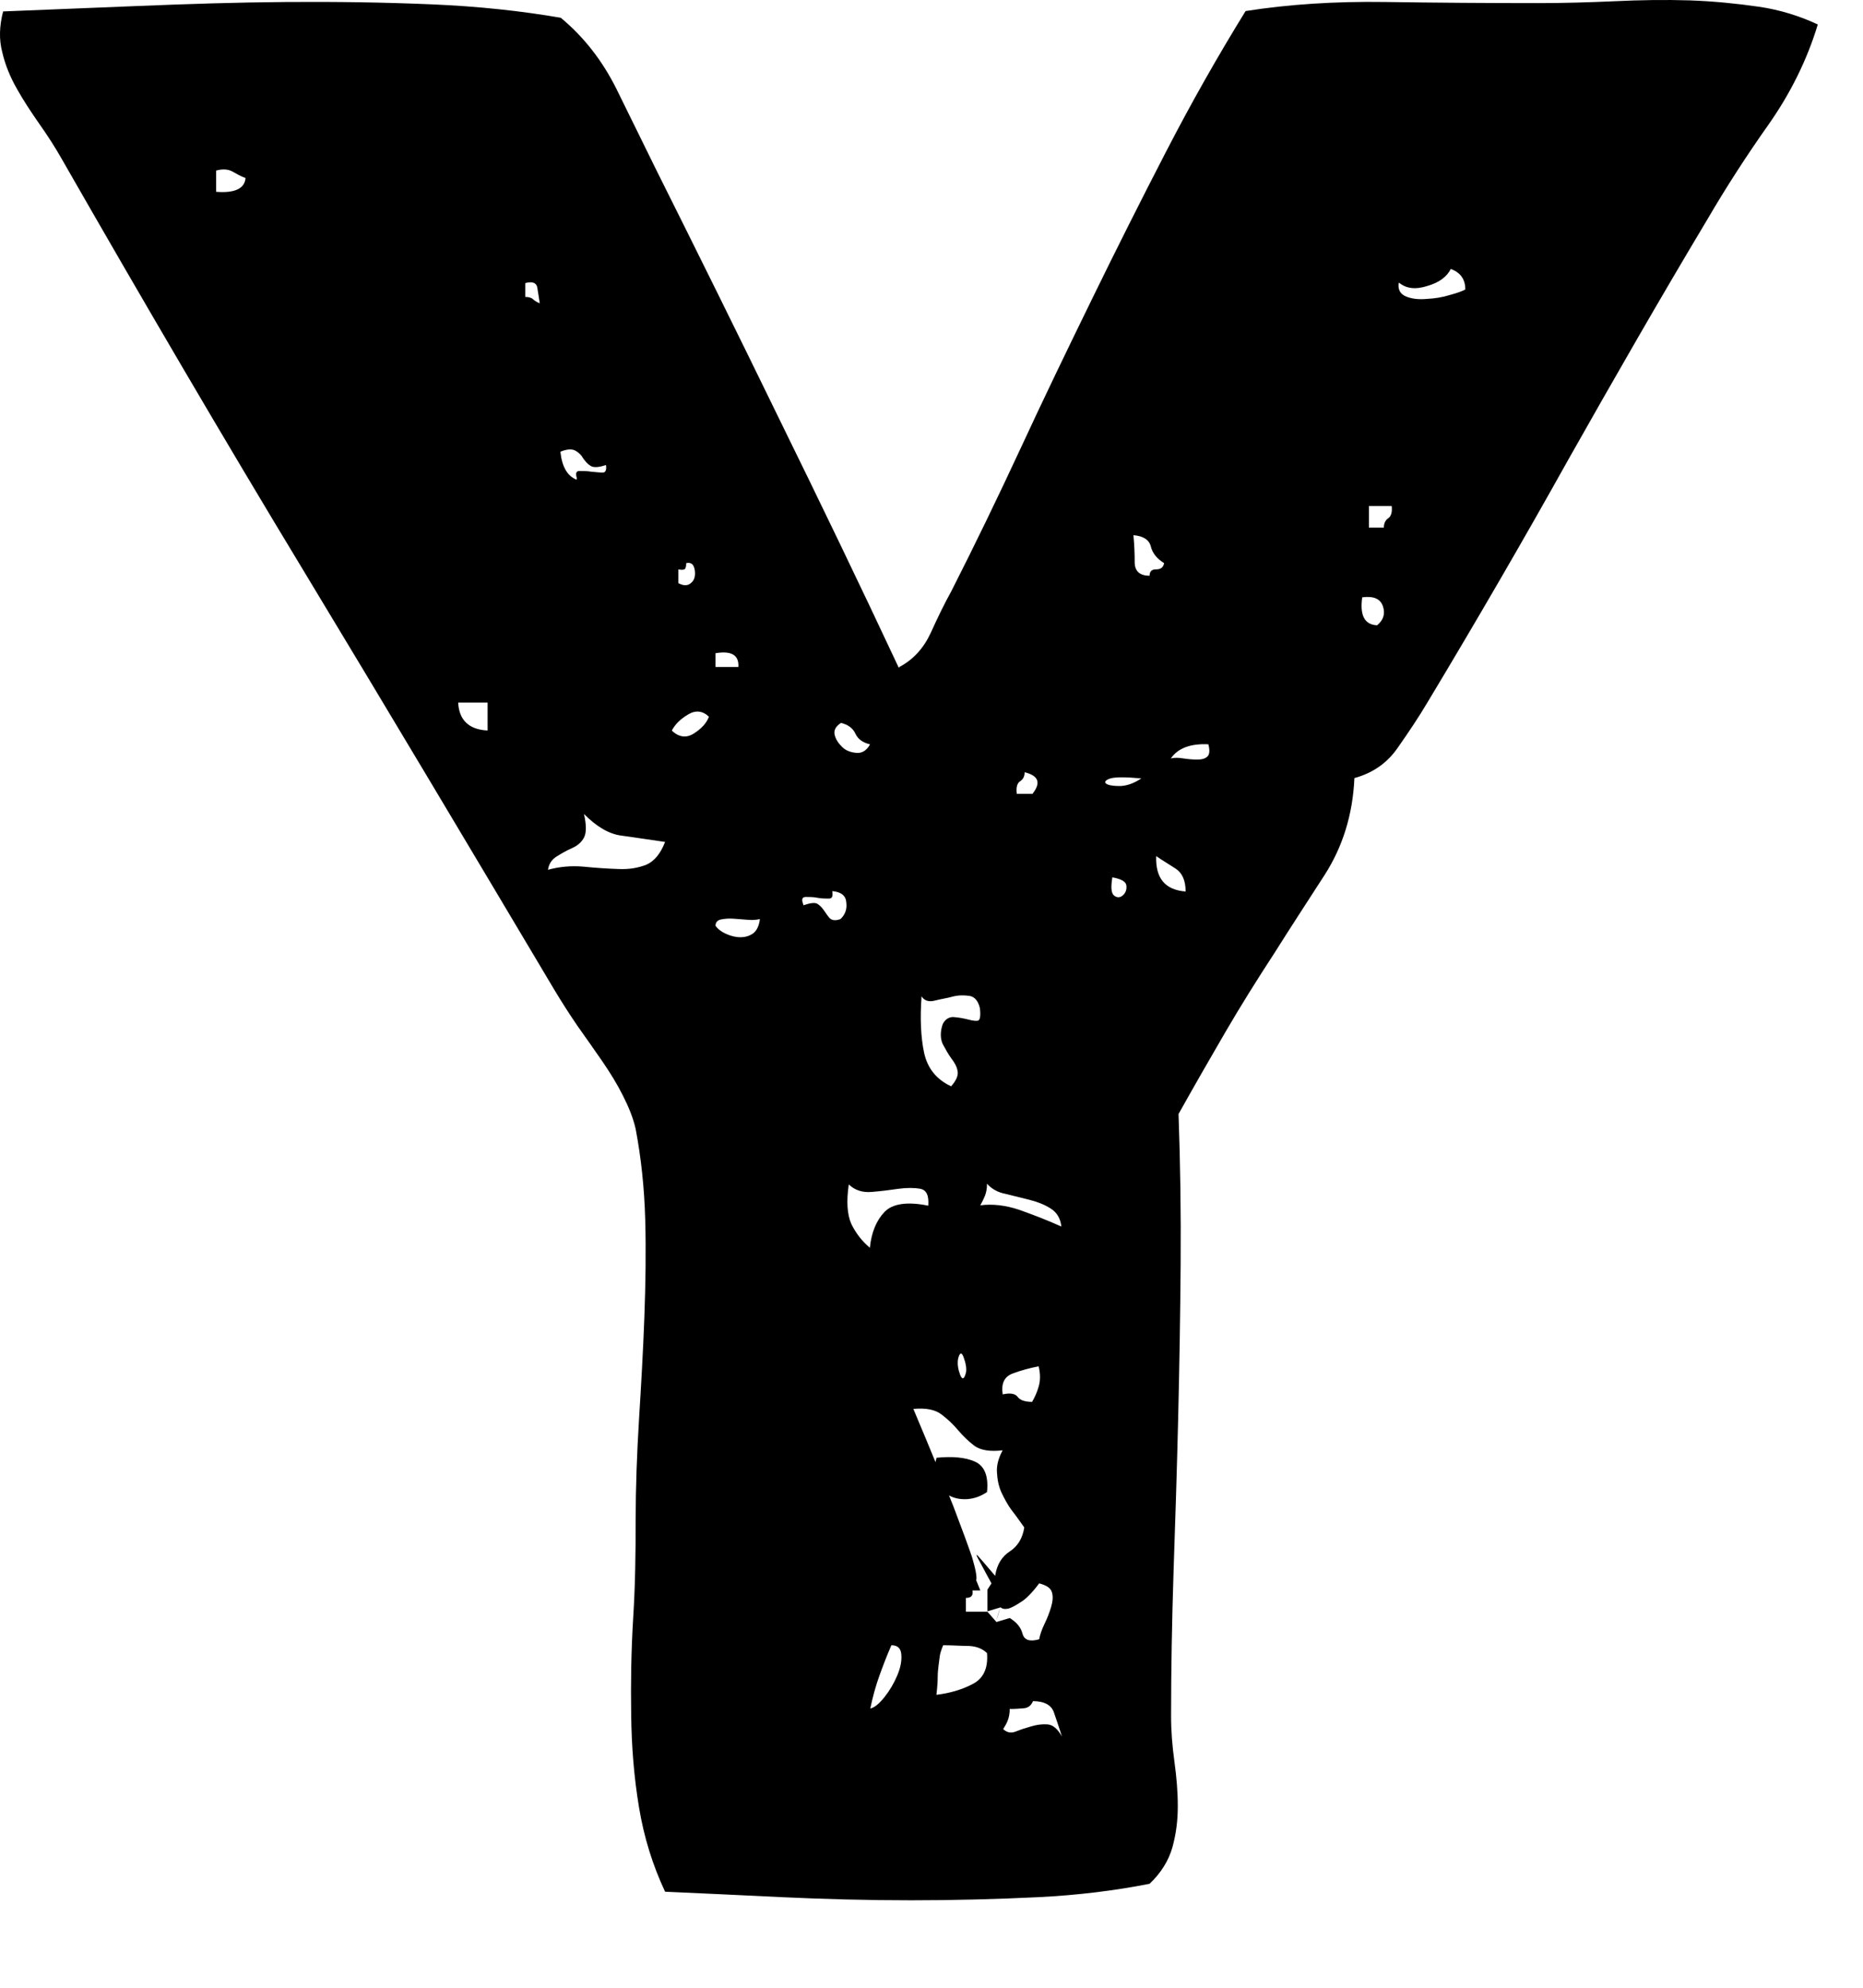 <?xml version="1.0" encoding="utf-8"?>
<svg xmlns="http://www.w3.org/2000/svg" fill="none" height="100%" overflow="visible" preserveAspectRatio="none" style="display: block;" viewBox="0 0 15 16" width="100%">
<path d="M7.241 5.369C7.354 5.309 7.437 5.217 7.494 5.094C7.55 4.97 7.604 4.859 7.66 4.758C7.847 4.39 8.033 4.006 8.217 3.61C8.4 3.214 8.593 2.815 8.79 2.412C8.986 2.01 9.186 1.613 9.389 1.22C9.592 0.827 9.806 0.45 10.029 0.089C10.372 0.035 10.748 0.01 11.155 0.016C11.561 0.022 11.974 0.025 12.387 0.025C12.587 0.025 12.791 0.019 12.997 0.01C13.204 0 13.407 -0.003 13.604 0.003C13.8 0.01 13.987 0.029 14.16 0.054C14.333 0.079 14.493 0.13 14.636 0.197C14.55 0.482 14.416 0.751 14.24 1.002C14.063 1.252 13.897 1.509 13.747 1.766C13.36 2.412 12.991 3.056 12.631 3.693C12.274 4.333 11.895 4.986 11.495 5.651C11.425 5.769 11.345 5.889 11.258 6.013C11.172 6.14 11.055 6.222 10.905 6.263C10.892 6.561 10.808 6.821 10.665 7.043C10.522 7.265 10.385 7.474 10.262 7.67C10.119 7.889 9.986 8.102 9.866 8.308C9.746 8.514 9.619 8.735 9.489 8.967C9.503 9.354 9.509 9.756 9.506 10.171C9.503 10.586 9.496 11.002 9.486 11.417C9.476 11.832 9.463 12.241 9.449 12.647C9.436 13.052 9.429 13.439 9.429 13.813C9.429 13.937 9.439 14.057 9.456 14.181C9.473 14.304 9.483 14.422 9.483 14.539C9.483 14.656 9.469 14.764 9.439 14.872C9.409 14.976 9.349 15.075 9.256 15.163C8.983 15.217 8.683 15.255 8.357 15.271C8.027 15.287 7.687 15.296 7.337 15.296C6.987 15.296 6.641 15.287 6.298 15.271C5.955 15.255 5.641 15.239 5.355 15.227C5.255 15.014 5.185 14.789 5.145 14.548C5.105 14.307 5.085 14.06 5.082 13.804C5.078 13.55 5.082 13.29 5.098 13.024C5.115 12.758 5.118 12.498 5.118 12.238C5.118 11.978 5.128 11.702 5.145 11.426C5.162 11.151 5.178 10.878 5.188 10.605C5.198 10.333 5.202 10.07 5.195 9.816C5.188 9.563 5.162 9.319 5.118 9.087C5.098 8.999 5.062 8.91 5.015 8.818C4.969 8.726 4.912 8.634 4.849 8.542C4.785 8.45 4.719 8.355 4.649 8.257C4.582 8.159 4.519 8.06 4.462 7.965C3.783 6.824 3.116 5.705 2.457 4.615C1.797 3.525 1.144 2.409 0.494 1.274C0.444 1.186 0.385 1.094 0.318 0.999C0.251 0.903 0.188 0.808 0.135 0.713C0.081 0.618 0.041 0.52 0.018 0.419C-0.009 0.317 -0.005 0.209 0.025 0.092C0.361 0.079 0.724 0.064 1.117 0.048C1.511 0.032 1.907 0.019 2.307 0.016C2.707 0.013 3.096 0.019 3.476 0.035C3.856 0.051 4.202 0.089 4.515 0.143C4.702 0.298 4.849 0.488 4.962 0.713C5.072 0.938 5.182 1.16 5.288 1.376C5.611 2.022 5.938 2.682 6.268 3.36C6.601 4.038 6.924 4.707 7.237 5.376L7.241 5.369ZM1.74 1.544C1.89 1.556 1.97 1.518 1.977 1.433C1.94 1.42 1.907 1.401 1.874 1.382C1.84 1.363 1.797 1.357 1.74 1.373V1.547V1.544ZM3.926 5.88V5.655H3.689C3.696 5.797 3.776 5.873 3.926 5.88ZM4.229 2.39C4.256 2.39 4.279 2.396 4.292 2.409C4.306 2.422 4.326 2.434 4.346 2.441C4.339 2.393 4.332 2.352 4.326 2.314C4.319 2.276 4.286 2.263 4.229 2.279V2.39ZM4.409 7.002C4.502 6.976 4.599 6.967 4.699 6.976C4.799 6.986 4.892 6.992 4.979 6.995C5.065 6.999 5.138 6.986 5.205 6.96C5.268 6.932 5.318 6.872 5.355 6.777C5.218 6.758 5.102 6.739 5.002 6.726C4.902 6.713 4.802 6.653 4.702 6.552C4.722 6.64 4.722 6.704 4.702 6.742C4.682 6.78 4.649 6.808 4.605 6.827C4.562 6.846 4.522 6.869 4.482 6.894C4.442 6.919 4.419 6.954 4.412 7.002H4.409ZM4.645 3.851C4.632 3.81 4.639 3.791 4.665 3.791C4.692 3.791 4.725 3.791 4.762 3.797C4.799 3.8 4.829 3.804 4.852 3.804C4.875 3.804 4.885 3.785 4.879 3.743C4.822 3.762 4.782 3.766 4.755 3.75C4.729 3.734 4.712 3.712 4.695 3.689C4.682 3.664 4.662 3.645 4.635 3.629C4.609 3.613 4.569 3.613 4.512 3.636C4.525 3.759 4.569 3.832 4.642 3.861L4.645 3.851ZM5.408 5.88C5.465 5.934 5.525 5.943 5.585 5.905C5.645 5.867 5.688 5.823 5.708 5.769C5.658 5.721 5.601 5.715 5.542 5.75C5.482 5.785 5.435 5.829 5.408 5.883V5.88ZM5.462 4.583V4.694C5.498 4.713 5.528 4.716 5.552 4.701C5.578 4.685 5.591 4.663 5.595 4.634C5.598 4.609 5.595 4.58 5.585 4.558C5.575 4.536 5.555 4.526 5.525 4.533C5.525 4.545 5.525 4.561 5.518 4.574C5.515 4.586 5.495 4.59 5.458 4.583H5.462ZM5.761 5.369H5.945C5.951 5.274 5.891 5.236 5.761 5.258V5.369ZM6.115 7.398C6.095 7.404 6.061 7.407 6.025 7.404C5.988 7.401 5.945 7.398 5.908 7.395C5.868 7.392 5.835 7.395 5.805 7.401C5.775 7.407 5.761 7.426 5.761 7.452C5.781 7.48 5.811 7.502 5.848 7.518C5.885 7.534 5.921 7.544 5.961 7.544C6.001 7.544 6.035 7.534 6.065 7.512C6.091 7.493 6.111 7.455 6.118 7.401L6.115 7.398ZM6.468 7.287C6.524 7.268 6.564 7.262 6.584 7.277C6.604 7.29 6.621 7.309 6.634 7.328C6.648 7.347 6.661 7.369 6.678 7.388C6.694 7.407 6.724 7.414 6.767 7.398C6.804 7.363 6.821 7.319 6.814 7.265C6.811 7.211 6.774 7.179 6.701 7.173C6.707 7.214 6.701 7.233 6.674 7.233C6.648 7.233 6.618 7.233 6.584 7.227C6.551 7.22 6.518 7.22 6.488 7.22C6.458 7.22 6.451 7.239 6.468 7.281V7.287ZM7.004 5.991C6.947 5.978 6.907 5.949 6.887 5.905C6.867 5.861 6.827 5.832 6.771 5.819C6.727 5.848 6.711 5.88 6.721 5.918C6.731 5.956 6.754 5.987 6.784 6.016C6.814 6.044 6.854 6.057 6.897 6.06C6.941 6.064 6.977 6.041 7.004 5.994V5.991ZM7.004 10.041C7.017 9.918 7.057 9.823 7.121 9.756C7.184 9.689 7.304 9.67 7.474 9.705C7.48 9.623 7.46 9.579 7.41 9.569C7.36 9.56 7.3 9.56 7.234 9.569C7.167 9.579 7.094 9.588 7.021 9.594C6.947 9.601 6.884 9.582 6.834 9.534C6.814 9.67 6.821 9.775 6.854 9.851C6.891 9.927 6.941 9.991 7.004 10.044V10.041ZM7.004 13.753C7.041 13.746 7.077 13.715 7.121 13.661C7.164 13.607 7.197 13.55 7.224 13.487C7.251 13.423 7.261 13.369 7.257 13.319C7.254 13.268 7.227 13.243 7.177 13.243C7.141 13.325 7.111 13.404 7.081 13.487C7.051 13.569 7.027 13.658 7.007 13.753H7.004ZM8.013 12.681C8.027 12.593 8.067 12.529 8.13 12.488C8.193 12.447 8.233 12.384 8.247 12.295C8.217 12.254 8.187 12.209 8.15 12.162C8.113 12.114 8.087 12.063 8.063 12.013C8.04 11.962 8.03 11.908 8.027 11.851C8.023 11.794 8.04 11.734 8.073 11.674C7.973 11.686 7.897 11.674 7.847 11.639C7.797 11.601 7.754 11.559 7.714 11.512C7.674 11.464 7.63 11.423 7.58 11.385C7.53 11.347 7.454 11.331 7.354 11.341C7.497 11.68 7.604 11.943 7.677 12.127C7.747 12.311 7.797 12.447 7.827 12.536C7.857 12.637 7.867 12.697 7.86 12.72L7.893 12.802H7.83C7.837 12.843 7.82 12.862 7.777 12.862V12.973H7.95L8.023 13.056L8.13 13.024C8.187 13.059 8.22 13.1 8.233 13.151C8.247 13.201 8.29 13.217 8.367 13.195C8.373 13.16 8.387 13.119 8.41 13.071C8.433 13.024 8.45 12.979 8.463 12.935C8.476 12.891 8.48 12.853 8.47 12.818C8.46 12.783 8.427 12.761 8.367 12.745C8.31 12.821 8.26 12.872 8.217 12.897C8.173 12.926 8.143 12.941 8.12 12.948C8.09 12.954 8.07 12.951 8.057 12.938L7.95 12.97V12.796L7.983 12.745L7.95 12.685C7.913 12.618 7.89 12.571 7.873 12.542C7.86 12.517 7.86 12.507 7.873 12.523C7.887 12.539 7.933 12.59 8.013 12.685V12.681ZM7.657 8.745C7.7 8.697 7.717 8.656 7.71 8.621C7.704 8.586 7.687 8.555 7.66 8.52C7.634 8.485 7.614 8.447 7.59 8.403C7.57 8.358 7.57 8.304 7.59 8.244C7.61 8.203 7.644 8.184 7.68 8.187C7.72 8.19 7.757 8.197 7.794 8.206C7.83 8.216 7.857 8.219 7.873 8.216C7.89 8.212 7.897 8.181 7.89 8.117C7.877 8.057 7.847 8.022 7.804 8.016C7.76 8.01 7.717 8.01 7.67 8.022C7.624 8.035 7.577 8.041 7.527 8.054C7.477 8.067 7.44 8.054 7.42 8.019C7.407 8.197 7.414 8.349 7.44 8.472C7.467 8.599 7.54 8.688 7.654 8.742L7.657 8.745ZM7.54 11.734C7.67 11.721 7.774 11.731 7.85 11.765C7.927 11.8 7.96 11.88 7.947 12.01C7.897 12.044 7.844 12.063 7.787 12.067C7.73 12.07 7.68 12.06 7.637 12.035C7.594 12.01 7.56 11.975 7.54 11.924C7.52 11.873 7.52 11.81 7.54 11.737V11.734ZM7.54 13.642C7.647 13.629 7.744 13.601 7.83 13.556C7.917 13.512 7.957 13.43 7.947 13.306C7.91 13.271 7.863 13.252 7.804 13.249C7.744 13.249 7.674 13.243 7.594 13.243C7.58 13.277 7.57 13.306 7.567 13.328C7.564 13.354 7.56 13.379 7.557 13.404C7.554 13.433 7.55 13.461 7.55 13.496C7.55 13.531 7.547 13.579 7.54 13.639V13.642ZM7.777 11.052C7.784 11.018 7.777 10.976 7.76 10.929C7.744 10.881 7.727 10.884 7.714 10.938C7.707 10.979 7.714 11.021 7.73 11.065C7.747 11.109 7.764 11.103 7.777 11.049V11.052ZM7.98 12.745C7.96 12.739 7.92 12.729 7.863 12.713L7.98 12.745ZM8.546 9.876C8.54 9.81 8.51 9.759 8.46 9.728C8.41 9.696 8.353 9.674 8.29 9.658C8.227 9.642 8.16 9.626 8.097 9.61C8.033 9.598 7.983 9.569 7.947 9.528C7.947 9.569 7.94 9.601 7.93 9.626C7.92 9.651 7.907 9.677 7.893 9.702C7.993 9.689 8.097 9.702 8.203 9.737C8.31 9.775 8.427 9.819 8.546 9.873V9.876ZM8.053 12.938C8.04 12.992 8.027 13.03 8.02 13.049L8.053 12.938ZM8.077 11.223C8.133 11.211 8.173 11.217 8.193 11.243C8.213 11.271 8.253 11.284 8.31 11.284C8.33 11.249 8.35 11.208 8.363 11.16C8.377 11.113 8.377 11.059 8.363 10.998C8.293 11.011 8.223 11.03 8.153 11.056C8.087 11.081 8.06 11.135 8.073 11.223H8.077ZM8.13 13.753C8.13 13.794 8.123 13.826 8.113 13.851C8.103 13.877 8.09 13.896 8.077 13.918C8.107 13.946 8.14 13.953 8.18 13.937C8.22 13.921 8.26 13.908 8.303 13.896C8.347 13.883 8.39 13.877 8.433 13.88C8.476 13.883 8.516 13.915 8.55 13.978C8.53 13.911 8.506 13.845 8.486 13.785C8.466 13.724 8.407 13.693 8.317 13.693C8.303 13.727 8.28 13.746 8.247 13.75C8.213 13.753 8.177 13.756 8.133 13.756L8.13 13.753ZM8.183 6.39H8.313C8.383 6.301 8.363 6.244 8.25 6.216C8.25 6.25 8.237 6.273 8.213 6.289C8.19 6.304 8.18 6.336 8.187 6.39H8.183ZM9.193 6.266C9.063 6.254 8.98 6.254 8.94 6.266C8.9 6.279 8.89 6.295 8.906 6.308C8.923 6.32 8.96 6.327 9.013 6.327C9.066 6.327 9.126 6.308 9.189 6.266H9.193ZM8.956 7.062C8.943 7.144 8.946 7.192 8.973 7.211C8.996 7.227 9.019 7.227 9.043 7.205C9.063 7.186 9.073 7.16 9.069 7.128C9.066 7.097 9.029 7.075 8.956 7.062ZM9.256 4.634C9.256 4.599 9.273 4.583 9.309 4.583C9.346 4.583 9.366 4.567 9.373 4.533C9.316 4.498 9.279 4.453 9.266 4.399C9.253 4.346 9.206 4.314 9.126 4.308C9.133 4.384 9.136 4.457 9.136 4.526C9.136 4.596 9.176 4.634 9.253 4.634H9.256ZM9.546 7.176C9.546 7.087 9.519 7.027 9.466 6.992C9.413 6.957 9.359 6.926 9.309 6.891C9.303 7.068 9.379 7.163 9.546 7.176ZM9.426 6.105C9.456 6.098 9.489 6.098 9.529 6.105C9.569 6.111 9.606 6.114 9.642 6.114C9.679 6.114 9.706 6.105 9.722 6.089C9.739 6.073 9.742 6.038 9.729 5.991C9.586 5.984 9.486 6.022 9.429 6.102L9.426 6.105ZM11.088 5.033C11.138 4.992 11.155 4.941 11.135 4.881C11.115 4.821 11.062 4.796 10.968 4.808C10.948 4.951 10.985 5.027 11.085 5.033H11.088ZM11.025 4.247H11.142C11.142 4.212 11.155 4.187 11.178 4.171C11.201 4.155 11.211 4.121 11.205 4.073H11.022V4.247H11.025ZM11.261 2.279C11.255 2.333 11.275 2.368 11.322 2.387C11.368 2.406 11.425 2.412 11.488 2.406C11.551 2.403 11.615 2.393 11.675 2.374C11.735 2.358 11.778 2.342 11.798 2.33C11.798 2.247 11.758 2.193 11.681 2.165C11.651 2.225 11.591 2.273 11.495 2.301C11.398 2.333 11.322 2.323 11.265 2.276L11.261 2.279Z" fill="black" id="Vector"/>
</svg>